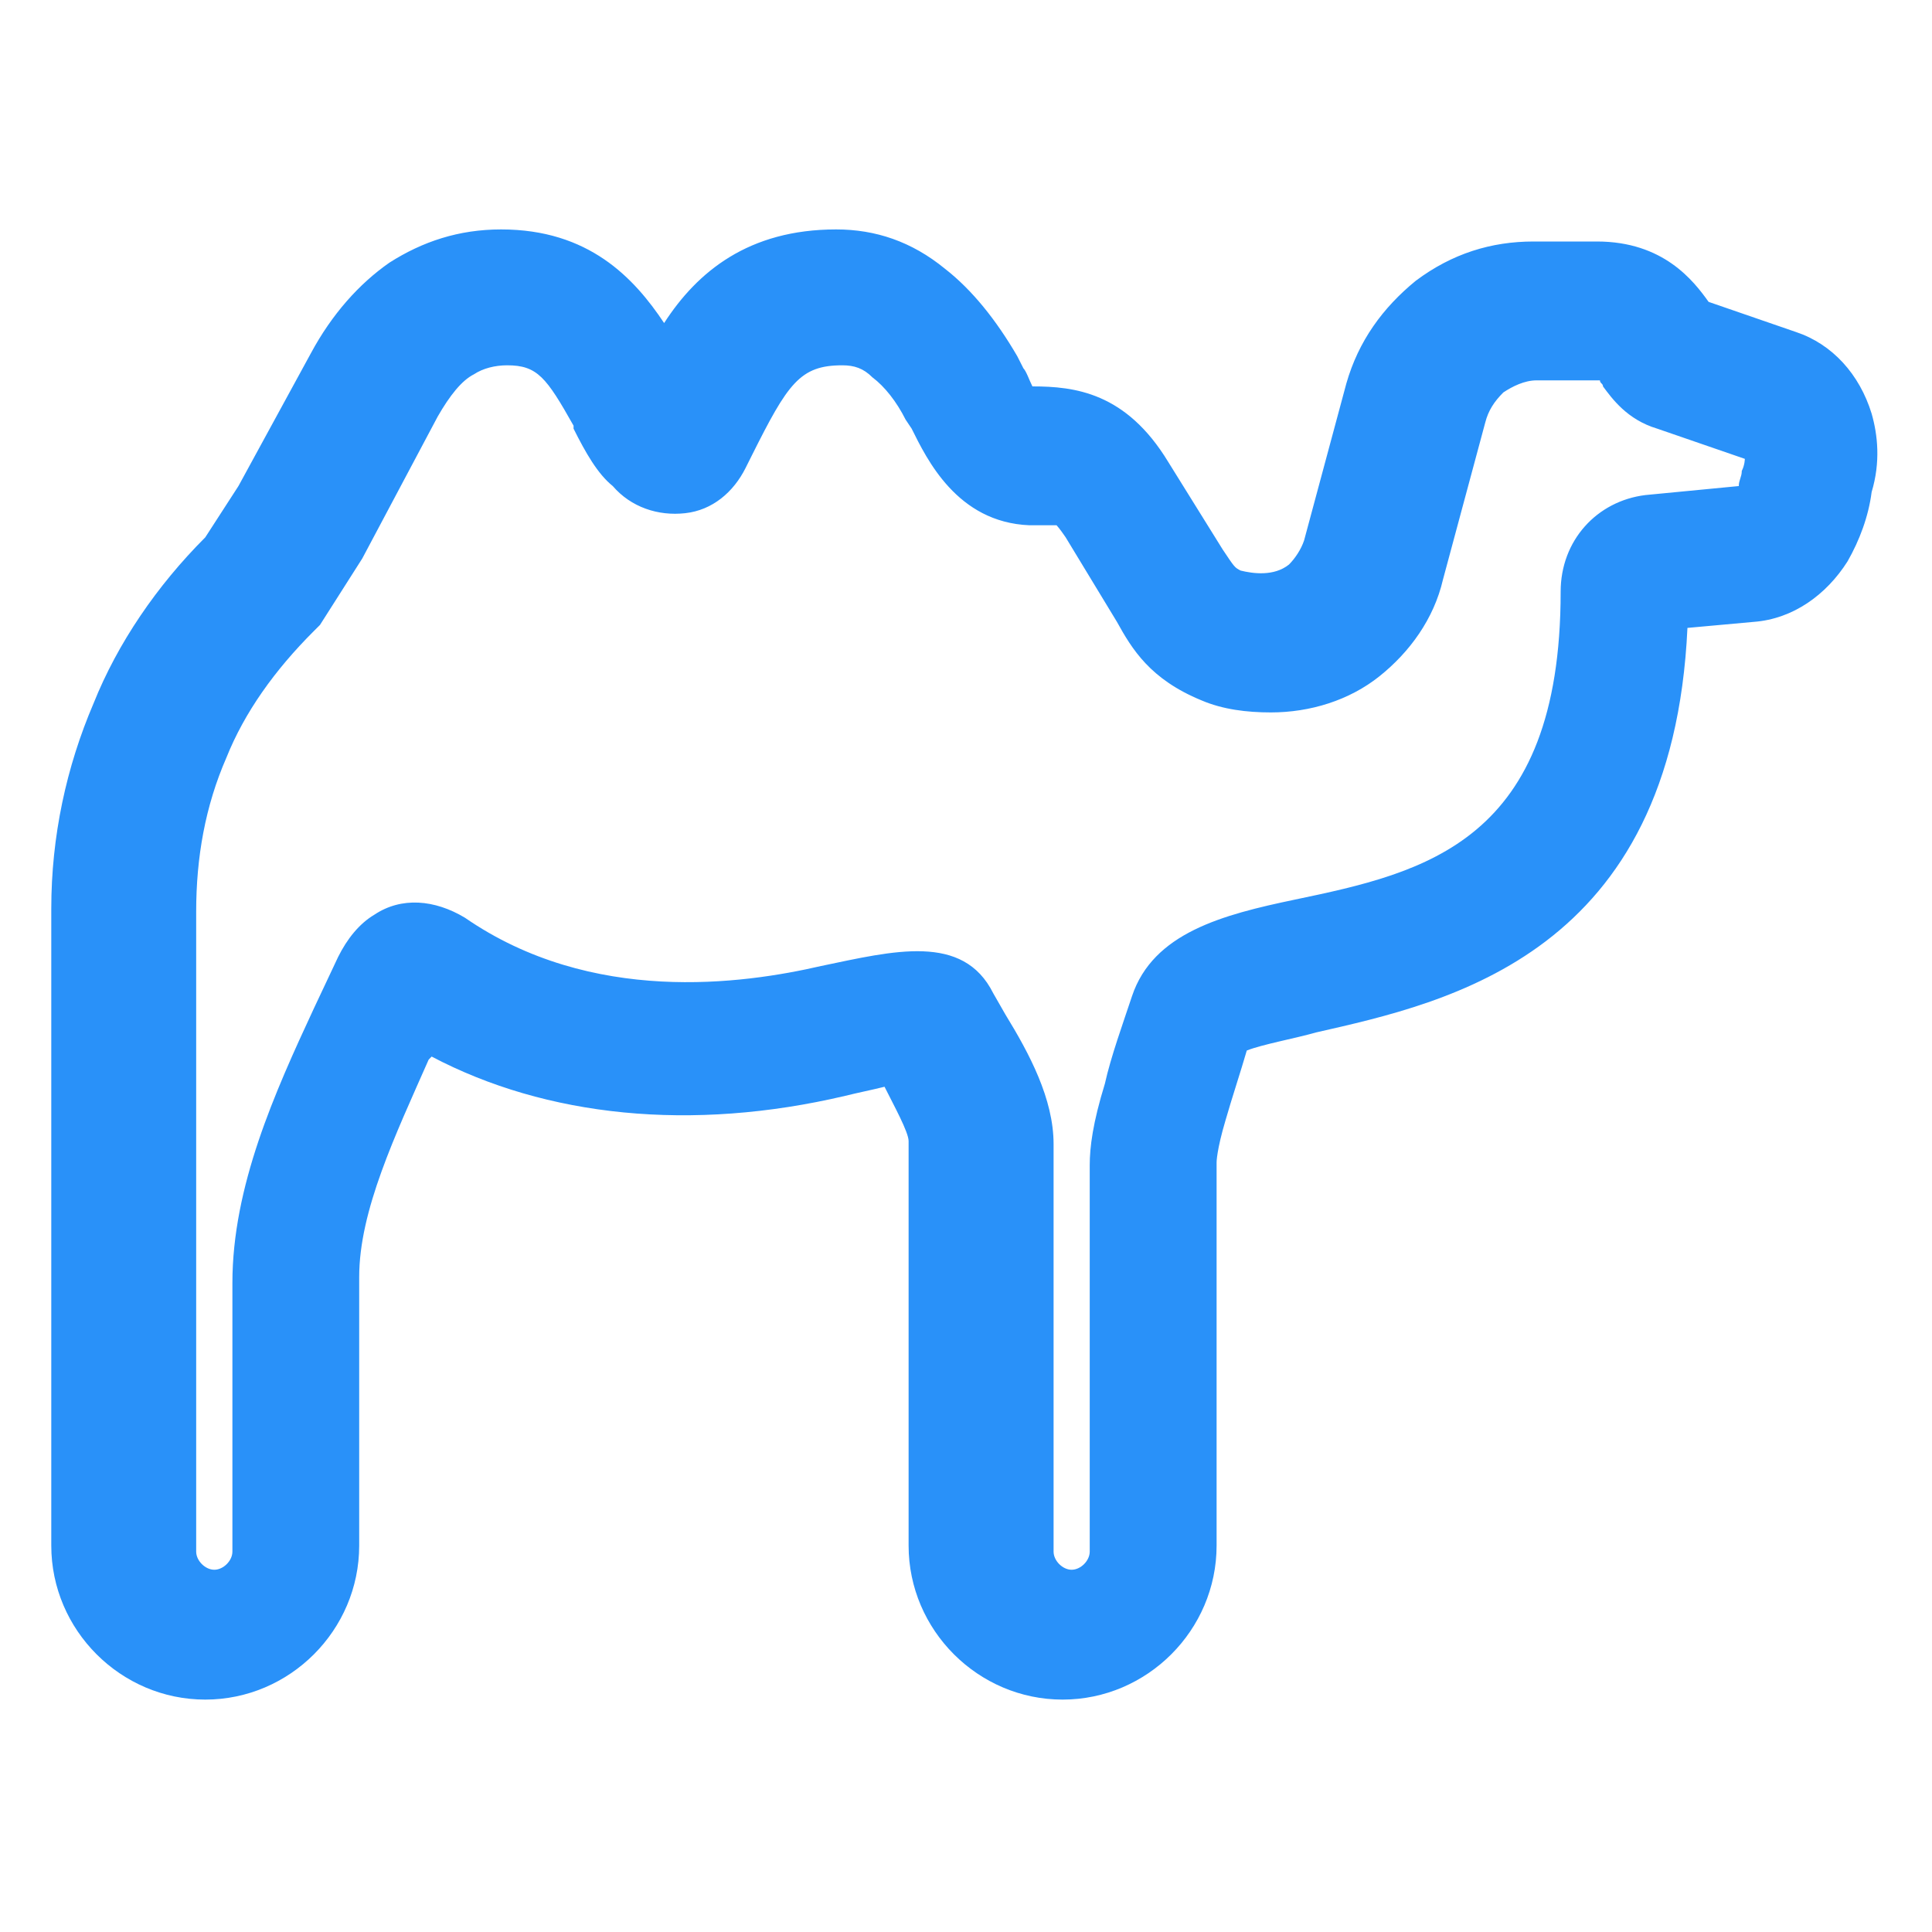 <svg xmlns="http://www.w3.org/2000/svg" width="24" height="24" viewBox="0 0 24 24" fill="none"><path d="M23.25 5.138C23.1 4.65 22.762 4.275 22.312 4.125L21.225 3.75C21.038 3.488 20.663 3 19.837 3H19.05C18.525 3 18.038 3.15 17.587 3.488C17.175 3.825 16.875 4.238 16.725 4.763L16.2 6.713C16.163 6.825 16.087 6.938 16.012 7.013C15.825 7.163 15.562 7.125 15.412 7.088C15.338 7.05 15.338 7.05 15.188 6.825L14.512 5.738C13.988 4.875 13.35 4.8 12.825 4.8C12.787 4.725 12.75 4.613 12.713 4.575L12.637 4.425C12.375 3.975 12.075 3.6 11.738 3.338C11.325 3 10.875 2.85 10.387 2.85C9.3 2.85 8.662 3.375 8.25 4.013C7.875 3.45 7.312 2.85 6.225 2.85C5.7 2.85 5.25 3 4.837 3.263C4.462 3.525 4.125 3.9 3.862 4.388L2.962 6.038L2.55 6.675C1.95 7.275 1.462 7.988 1.162 8.738C0.825 9.525 0.637 10.388 0.637 11.288V19.2C0.637 20.25 1.5 21.113 2.55 21.113C3.6 21.113 4.462 20.25 4.462 19.2V15.863C4.462 15.038 4.912 14.1 5.325 13.163L5.362 13.125C6.787 13.875 8.587 14.063 10.5 13.613C10.65 13.575 10.838 13.538 10.988 13.5C11.1 13.725 11.287 14.063 11.287 14.175V19.2C11.287 20.25 12.15 21.113 13.2 21.113C14.25 21.113 15.113 20.25 15.113 19.2V14.438C15.113 14.438 15.113 14.288 15.225 13.913C15.3 13.65 15.412 13.313 15.488 13.05C15.675 12.975 16.087 12.9 16.35 12.825C18 12.45 20.775 11.85 20.962 7.8L21.788 7.725C22.275 7.688 22.688 7.388 22.95 6.975C23.1 6.713 23.212 6.413 23.25 6.113C23.363 5.738 23.325 5.4 23.25 5.138ZM21.637 5.85C21.637 5.925 21.6 5.963 21.6 6.038L20.438 6.15C19.837 6.225 19.387 6.713 19.387 7.35C19.387 10.463 17.7 10.838 16.087 11.175C15.188 11.363 14.325 11.588 14.062 12.375C13.95 12.713 13.8 13.125 13.725 13.463C13.575 13.95 13.537 14.25 13.537 14.475V19.275C13.537 19.388 13.425 19.5 13.312 19.5C13.2 19.5 13.088 19.388 13.088 19.275V14.213C13.088 13.65 12.787 13.088 12.488 12.6L12.338 12.338C11.963 11.588 11.1 11.813 10.2 12C9.225 12.225 7.35 12.488 5.775 11.4C5.4 11.175 4.987 11.138 4.65 11.363C4.462 11.475 4.312 11.663 4.2 11.888L3.9 12.525C3.412 13.575 2.887 14.738 2.887 15.938V19.275C2.887 19.388 2.775 19.5 2.662 19.5C2.55 19.5 2.437 19.388 2.437 19.275V11.325C2.437 10.65 2.55 10.013 2.812 9.413C3.037 8.85 3.412 8.325 3.9 7.838L3.975 7.763L4.5 6.938L5.437 5.175C5.587 4.913 5.737 4.725 5.887 4.65C6 4.575 6.15 4.538 6.3 4.538C6.675 4.538 6.787 4.688 7.125 5.288V5.325C7.275 5.625 7.425 5.888 7.612 6.038C7.837 6.3 8.175 6.413 8.512 6.375C8.85 6.338 9.112 6.113 9.262 5.813L9.337 5.663C9.787 4.763 9.937 4.538 10.463 4.538C10.613 4.538 10.725 4.575 10.838 4.688C10.988 4.8 11.137 4.988 11.25 5.213L11.325 5.325C11.512 5.7 11.887 6.488 12.787 6.525C12.938 6.525 13.088 6.525 13.125 6.525C13.125 6.525 13.162 6.563 13.238 6.675L13.875 7.725C14.062 8.063 14.287 8.438 14.925 8.7C15.188 8.813 15.488 8.85 15.787 8.85C16.275 8.85 16.762 8.7 17.137 8.4C17.512 8.1 17.812 7.688 17.925 7.2L18.45 5.25C18.488 5.1 18.562 4.988 18.675 4.875C18.788 4.8 18.938 4.725 19.087 4.725H19.875C19.875 4.763 19.913 4.763 19.913 4.8C20.025 4.95 20.212 5.213 20.587 5.325L21.675 5.7C21.675 5.7 21.675 5.775 21.637 5.85Z" fill="#2991F9"></path></svg>